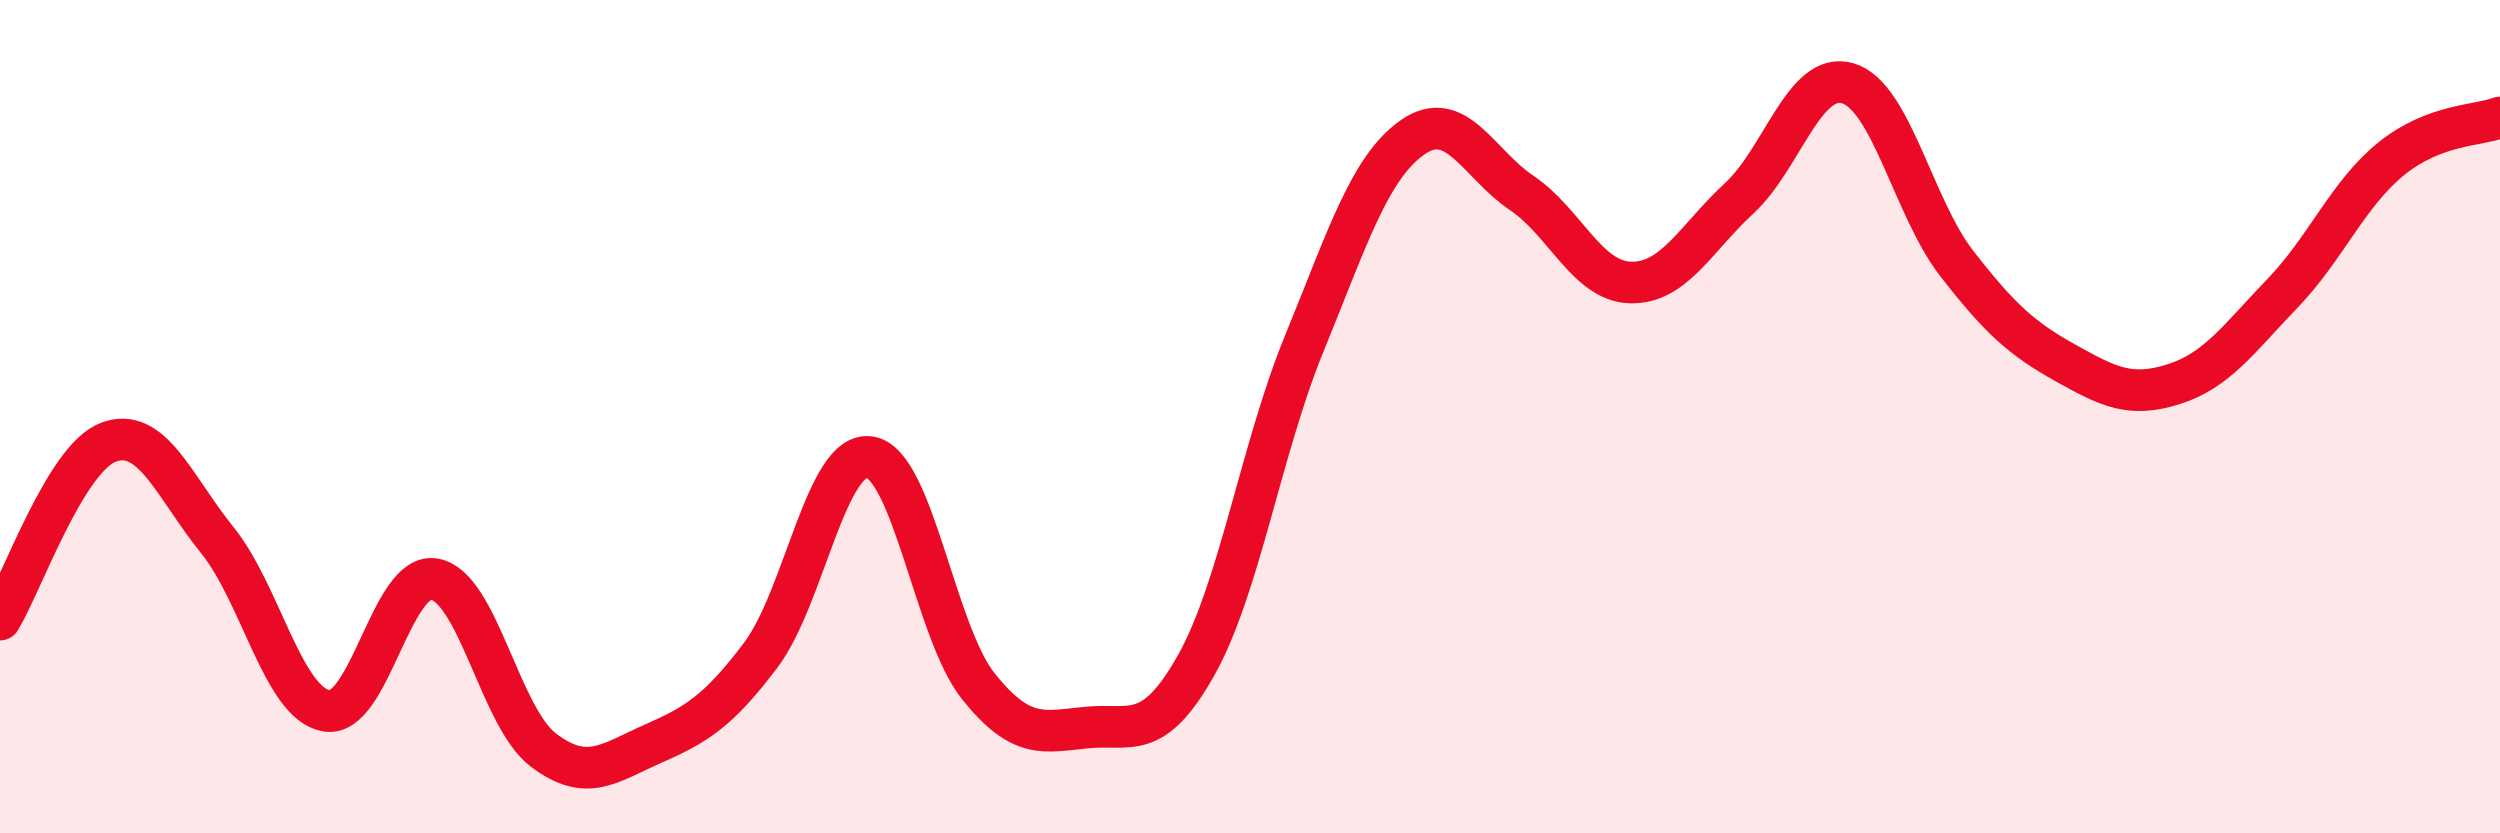 
    <svg width="60" height="20" viewBox="0 0 60 20" xmlns="http://www.w3.org/2000/svg">
      <path
        d="M 0,14.87 C 0.52,14.02 1.57,10.99 2.61,10.61 C 3.65,10.23 4.18,11.68 5.22,12.97 C 6.26,14.26 6.79,16.87 7.83,17.06 C 8.87,17.25 9.39,13.71 10.43,13.9 C 11.47,14.09 12,17.21 13.04,18 C 14.08,18.79 14.61,18.32 15.65,17.86 C 16.69,17.4 17.22,17.1 18.26,15.72 C 19.3,14.34 19.83,10.82 20.87,10.97 C 21.91,11.12 22.44,15.17 23.48,16.47 C 24.52,17.77 25.05,17.56 26.09,17.46 C 27.13,17.36 27.66,17.82 28.7,15.98 C 29.74,14.14 30.26,10.79 31.3,8.25 C 32.34,5.71 32.87,4.01 33.91,3.29 C 34.95,2.57 35.48,3.93 36.52,4.63 C 37.56,5.33 38.09,6.75 39.13,6.78 C 40.17,6.81 40.7,5.72 41.74,4.76 C 42.78,3.8 43.31,1.69 44.35,2 C 45.39,2.31 45.92,4.98 46.96,6.32 C 48,7.66 48.53,8.13 49.57,8.71 C 50.61,9.29 51.13,9.55 52.17,9.22 C 53.21,8.89 53.74,8.12 54.78,7.04 C 55.82,5.96 56.35,4.65 57.39,3.81 C 58.43,2.97 59.48,3.02 60,2.82L60 20L0 20Z"
        fill="#EB0A25"
        opacity="0.1"
        stroke-linecap="round"
        stroke-linejoin="round"
      />
      <path
        d="M 0,14.87 C 0.52,14.02 1.57,10.99 2.61,10.61 C 3.65,10.23 4.18,11.68 5.22,12.97 C 6.26,14.26 6.79,16.87 7.83,17.06 C 8.87,17.25 9.39,13.71 10.43,13.9 C 11.47,14.09 12,17.21 13.04,18 C 14.08,18.79 14.61,18.32 15.65,17.86 C 16.69,17.4 17.22,17.1 18.26,15.72 C 19.3,14.34 19.83,10.82 20.87,10.97 C 21.91,11.12 22.44,15.17 23.48,16.47 C 24.52,17.77 25.05,17.56 26.09,17.46 C 27.13,17.36 27.66,17.82 28.7,15.98 C 29.74,14.14 30.26,10.79 31.3,8.25 C 32.34,5.71 32.87,4.01 33.91,3.29 C 34.95,2.57 35.48,3.93 36.52,4.63 C 37.56,5.33 38.09,6.75 39.13,6.78 C 40.17,6.81 40.7,5.72 41.74,4.76 C 42.78,3.8 43.31,1.69 44.35,2 C 45.39,2.31 45.92,4.98 46.96,6.32 C 48,7.66 48.53,8.13 49.57,8.71 C 50.61,9.29 51.13,9.55 52.17,9.22 C 53.21,8.89 53.74,8.12 54.78,7.04 C 55.82,5.96 56.35,4.65 57.39,3.81 C 58.43,2.97 59.48,3.02 60,2.82"
        stroke="#EB0A25"
        stroke-width="1"
        fill="none"
        stroke-linecap="round"
        stroke-linejoin="round"
      />
    </svg>
  